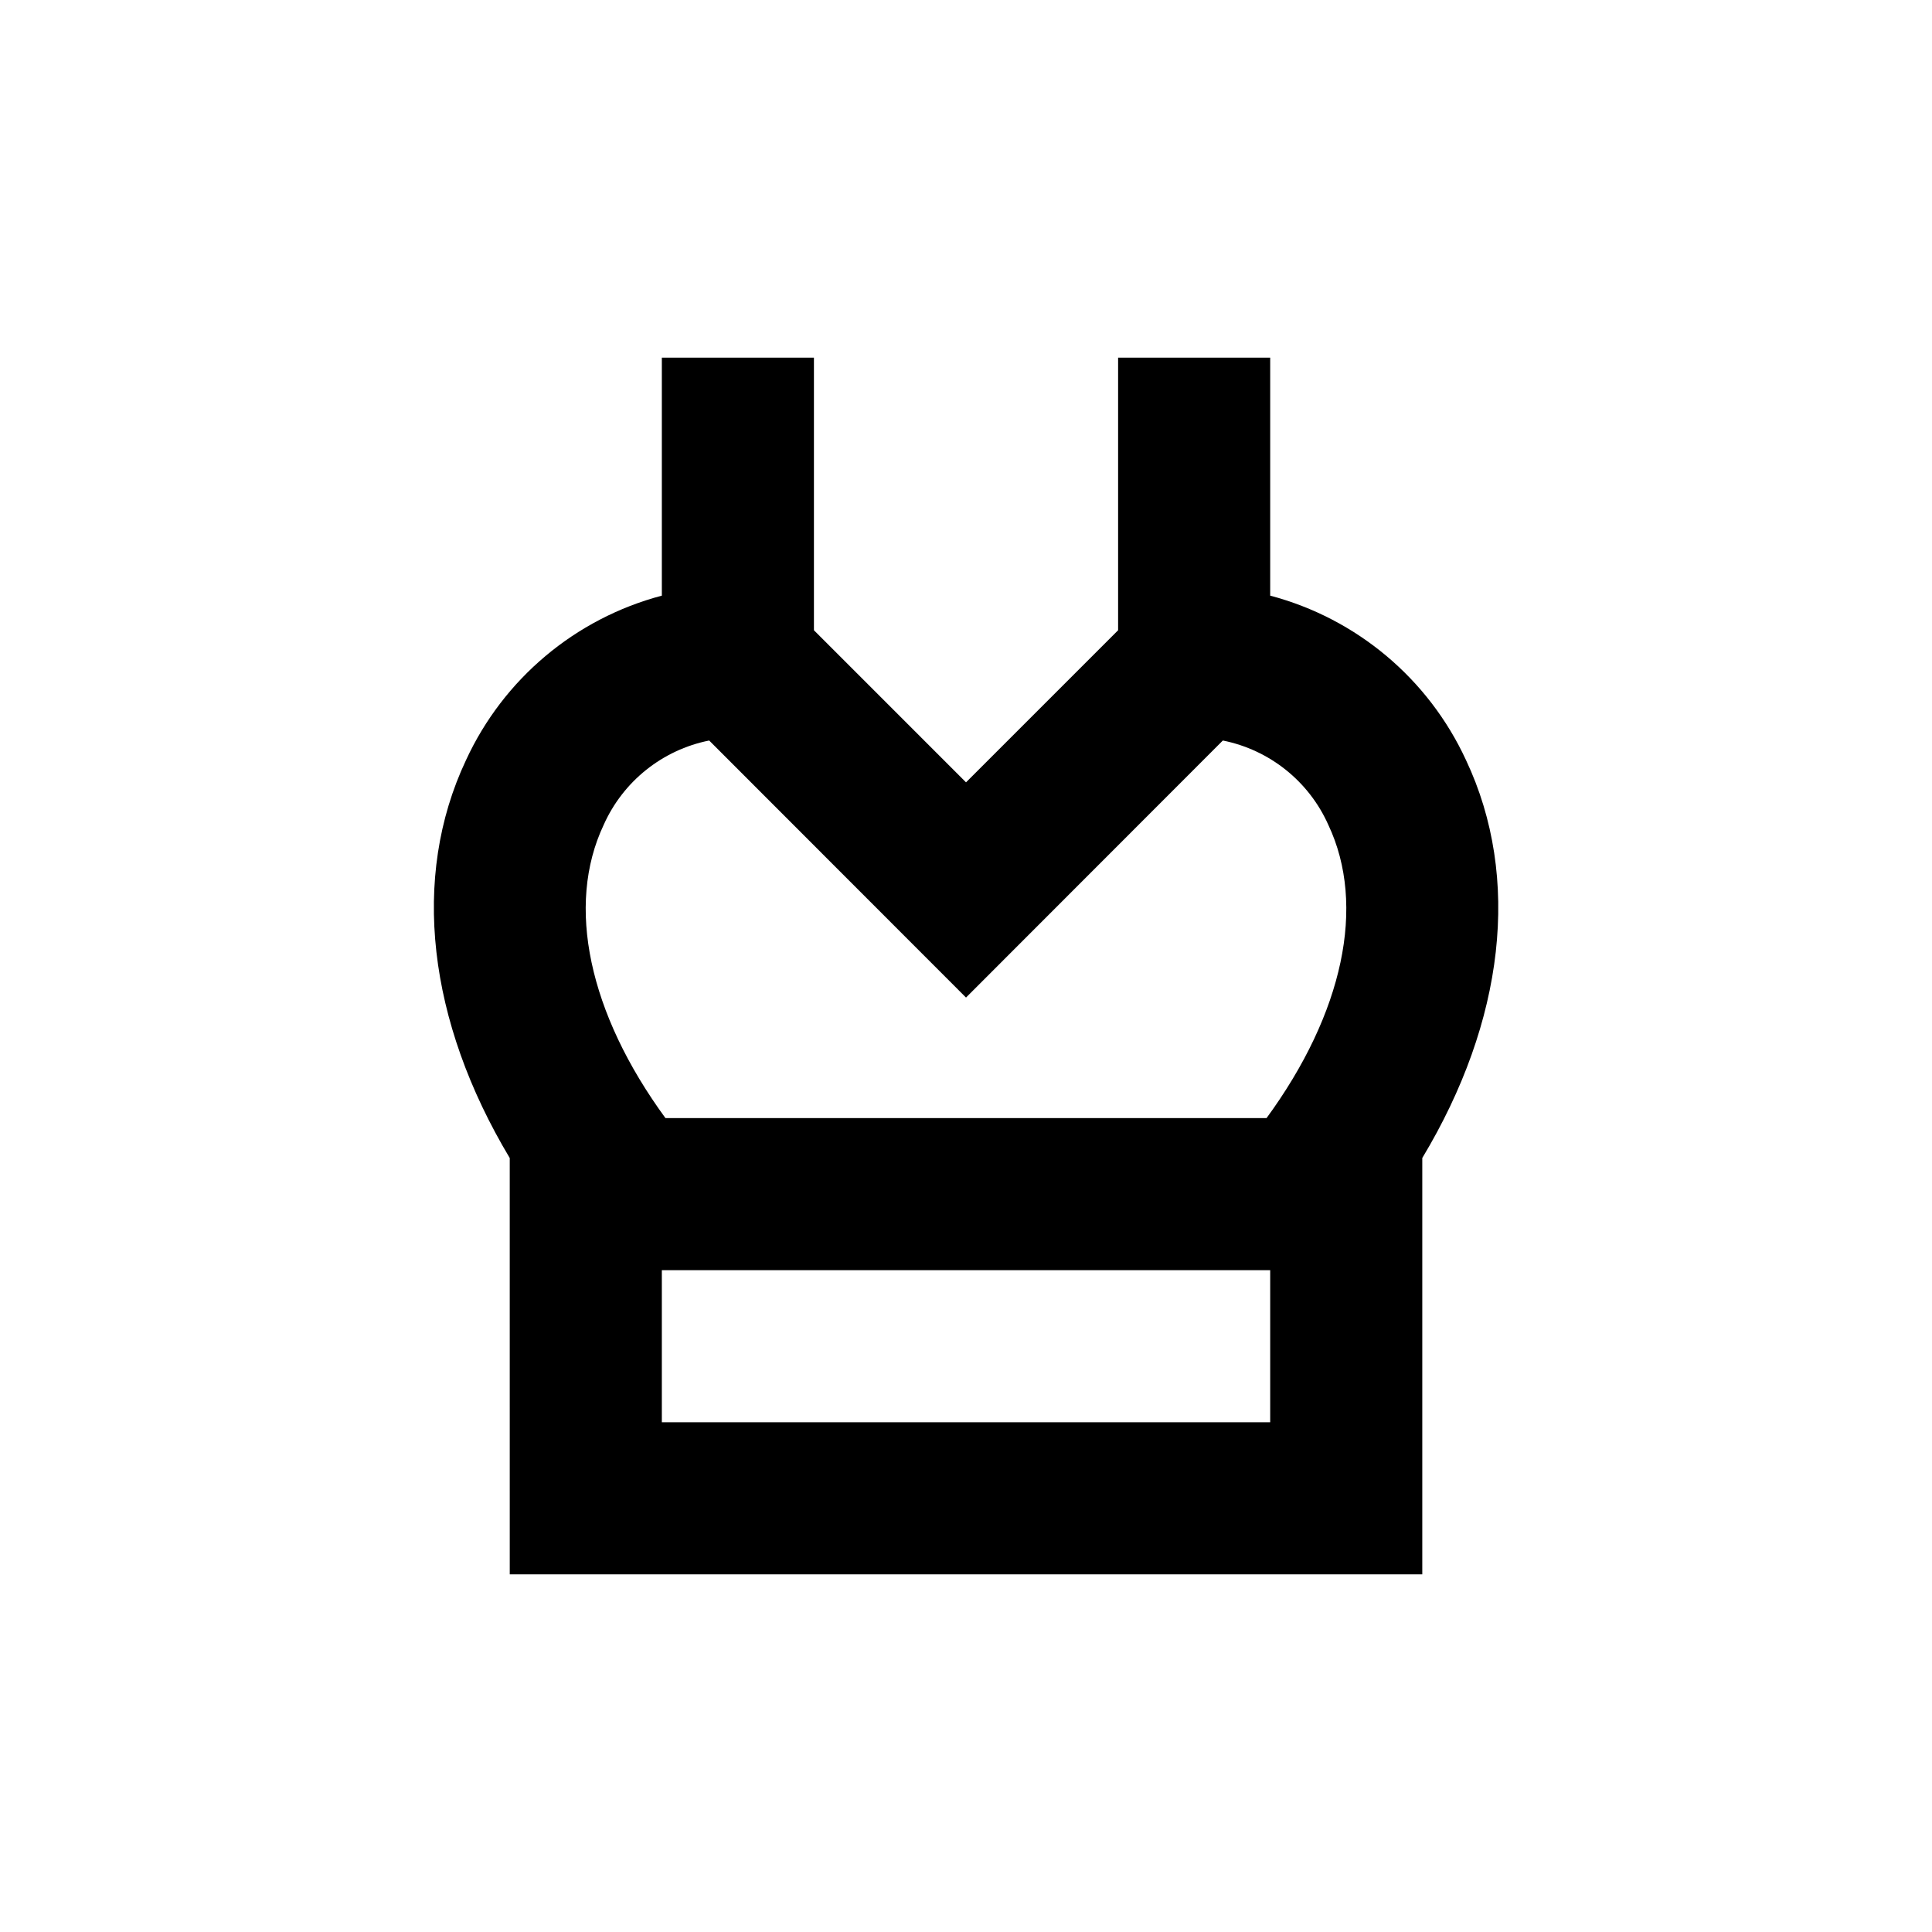 <?xml version="1.0" encoding="UTF-8"?>
<!-- Uploaded to: SVG Repo, www.svgrepo.com, Generator: SVG Repo Mixer Tools -->
<svg fill="#000000" width="800px" height="800px" version="1.1" viewBox="144 144 512 512" xmlns="http://www.w3.org/2000/svg">
 <path d="m279.09 561.22h241.83v-110.34c21.766-36.172 26.301-74.262 11.586-105.45v0.004c-9.938-21.539-28.965-37.516-51.891-43.582v-63.074h-40.305v72.246l-40.305 40.305-40.305-40.305v-72.246h-40.305v63.074c-22.93 6.066-41.957 22.043-51.895 43.582-14.711 31.188-10.078 69.273 11.586 105.45zm40.305-40.305v-40.305h161.22v40.305zm-15.418-158.3c5.144-11.551 15.566-19.887 27.961-22.371l68.066 68.117 68.062-68.117c12.395 2.484 22.82 10.82 27.961 22.371 10.078 21.363 3.93 49.926-16.375 77.688h-159.3c-20.305-27.762-26.453-56.328-16.375-77.688z"/>
</svg>